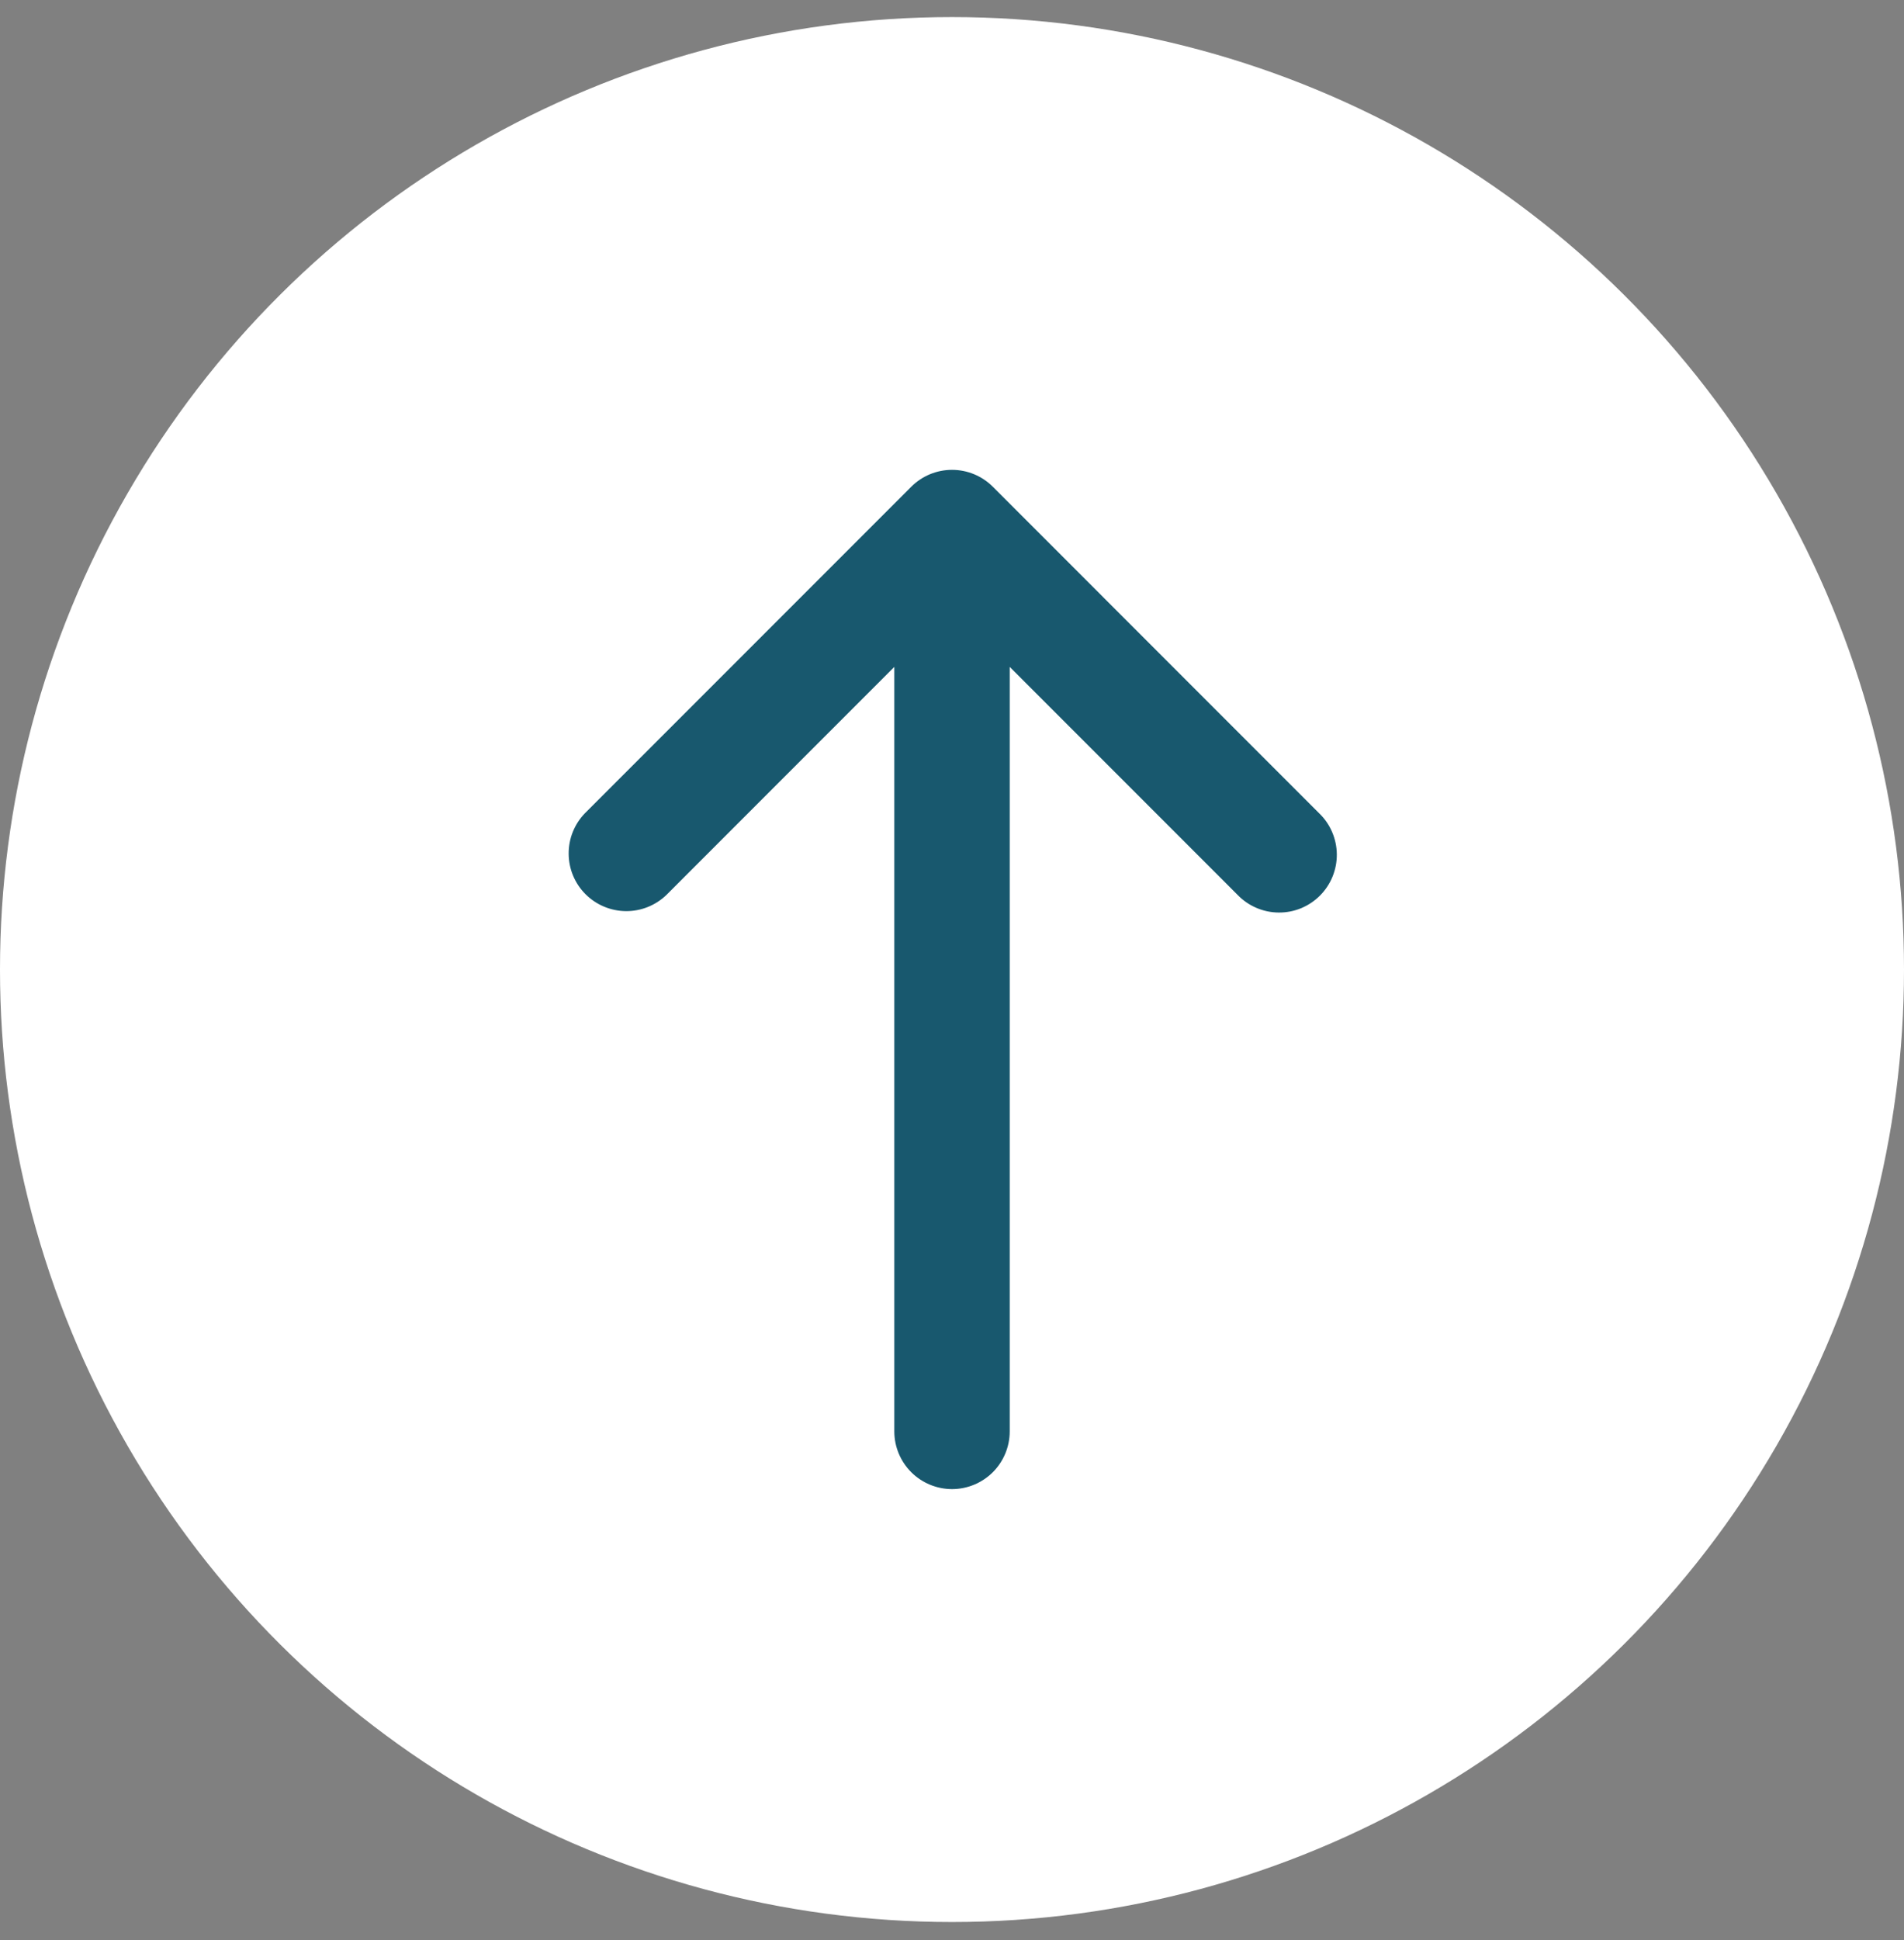 <svg width="54" height="55" viewBox="0 0 54 55" fill="none" xmlns="http://www.w3.org/2000/svg">
<rect x="0" y="0" width="54" height="55" fill="#808080" stroke="none"/>
<circle cx="27" cy="27.484" r="27" transform="rotate(-90 27 27.484)" fill="white"/>
<g clip-path="url(#clip0_26_2126)">
<path d="M28.637 18.905L35.101 25.369C35.252 25.525 35.432 25.65 35.632 25.735C35.831 25.821 36.046 25.866 36.264 25.868C36.481 25.87 36.696 25.829 36.897 25.747C37.098 25.664 37.281 25.543 37.435 25.389C37.588 25.235 37.71 25.053 37.792 24.852C37.874 24.651 37.916 24.435 37.914 24.218C37.912 24 37.867 23.786 37.781 23.586C37.696 23.387 37.571 23.206 37.414 23.055L28.158 13.798C27.851 13.491 27.435 13.319 27.001 13.319C26.567 13.319 26.151 13.491 25.844 13.798L16.587 23.055C16.289 23.364 16.124 23.777 16.128 24.206C16.131 24.635 16.303 25.046 16.607 25.349C16.91 25.652 17.321 25.824 17.75 25.828C18.179 25.832 18.592 25.667 18.901 25.369L25.364 18.905L25.364 40.576C25.364 41.01 25.537 41.426 25.844 41.733C26.151 42.039 26.567 42.212 27.001 42.212C27.435 42.212 27.851 42.039 28.158 41.733C28.465 41.426 28.637 41.01 28.637 40.576L28.637 18.905Z" fill="#18586E"/>
</g>
<defs>
<clipPath id="clip0_26_2126">
<rect width="39.273" height="39.273" fill="white" transform="matrix(-1 0 0 -1 46.637 47.121)"/>
</clipPath>
</defs>
</svg>
